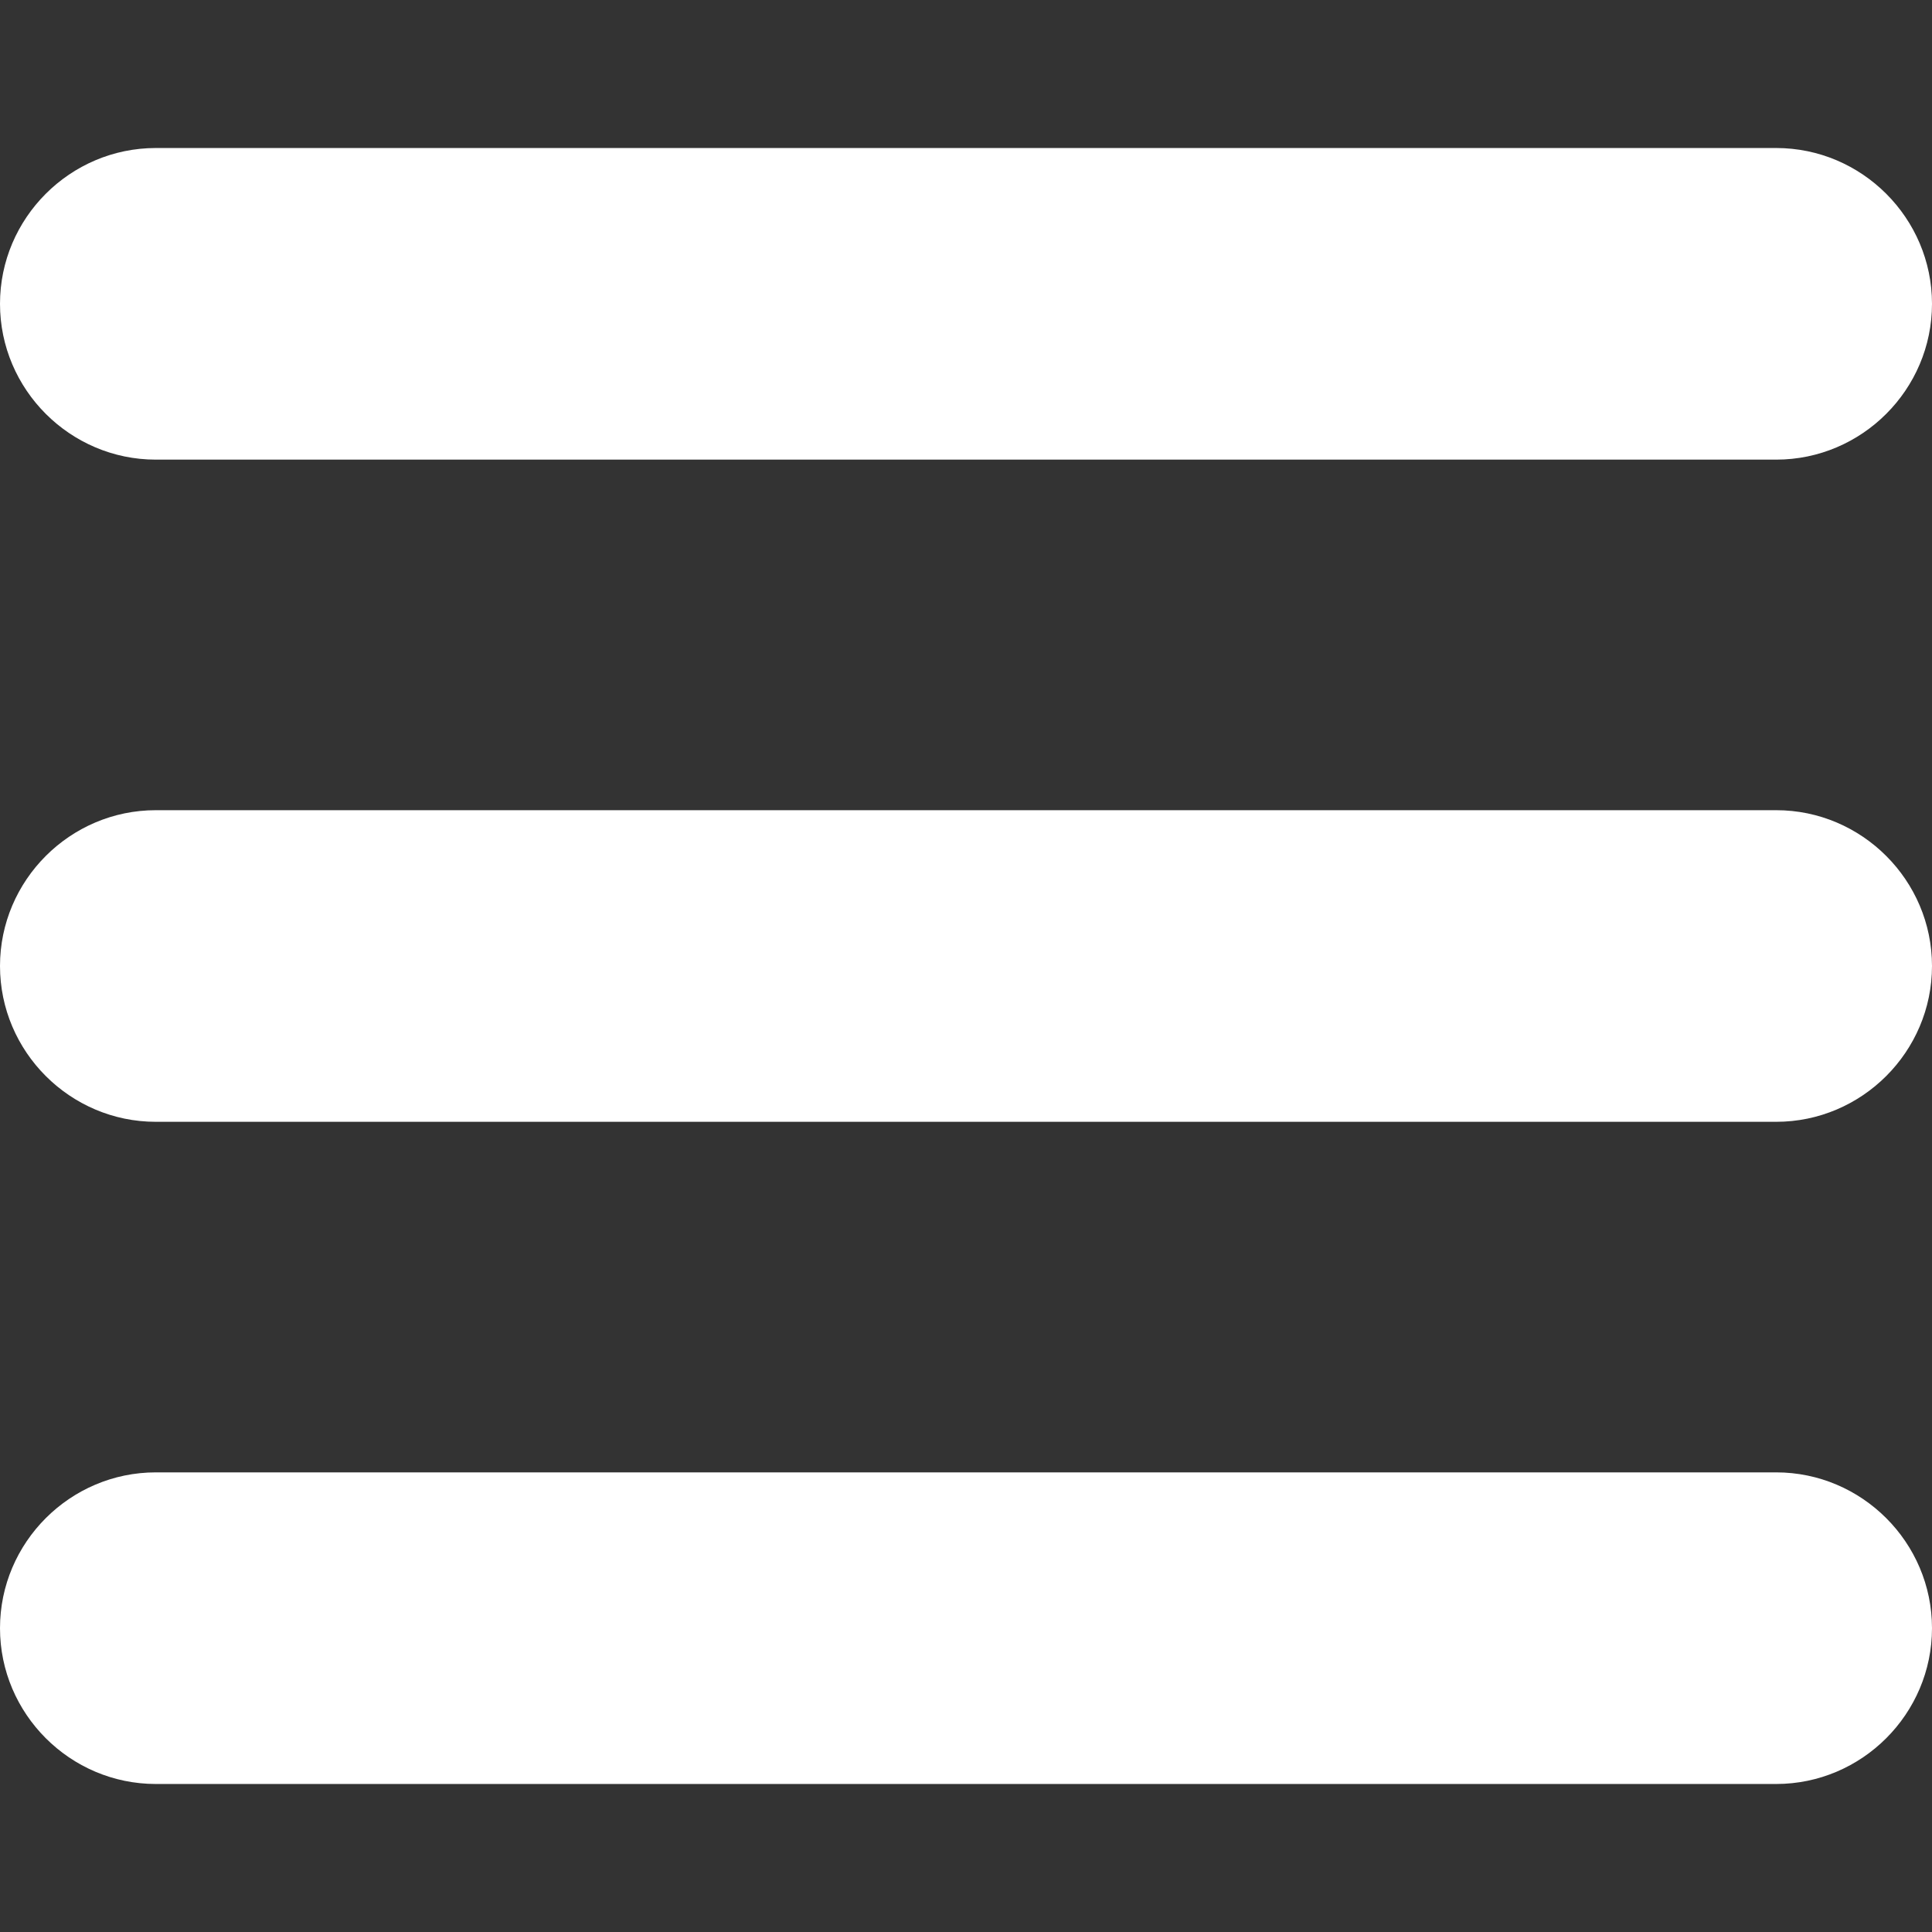 <?xml version="1.0" encoding="utf-8"?>
<!-- Generator: Adobe Illustrator 23.1.1, SVG Export Plug-In . SVG Version: 6.00 Build 0)  -->
<svg version="1.1" id="Capa_1" xmlns="http://www.w3.org/2000/svg" xmlns:xlink="http://www.w3.org/1999/xlink" x="0px" y="0px"
	 viewBox="0 0 24.8 24.8" style="enable-background:new 0 0 24.8 24.8;" xml:space="preserve">
<rect x="0" y="0" width="24.8" height="24.8" fill="#333333" stroke="none"/>
<style type="text/css">
	.st0{fill:#FFFFFF;}
</style>
<g>
	<path class="st0" d="M0,3.9c0-1.1,0.9-2,2-2h20.8c1.1,0,2,0.9,2,2s-0.9,2-2,2H2C0.9,5.9,0,5,0,3.9z M22.8,10.4H2c-1.1,0-2,0.9-2,2
		s0.9,2,2,2h20.8c1.1,0,2-0.9,2-2S23.9,10.4,22.8,10.4z M22.8,18.9H2c-1.1,0-2,0.9-2,2s0.9,2,2,2h20.8c1.1,0,2-0.9,2-2
		S23.9,18.9,22.8,18.9z"/>
</g>
</svg>
